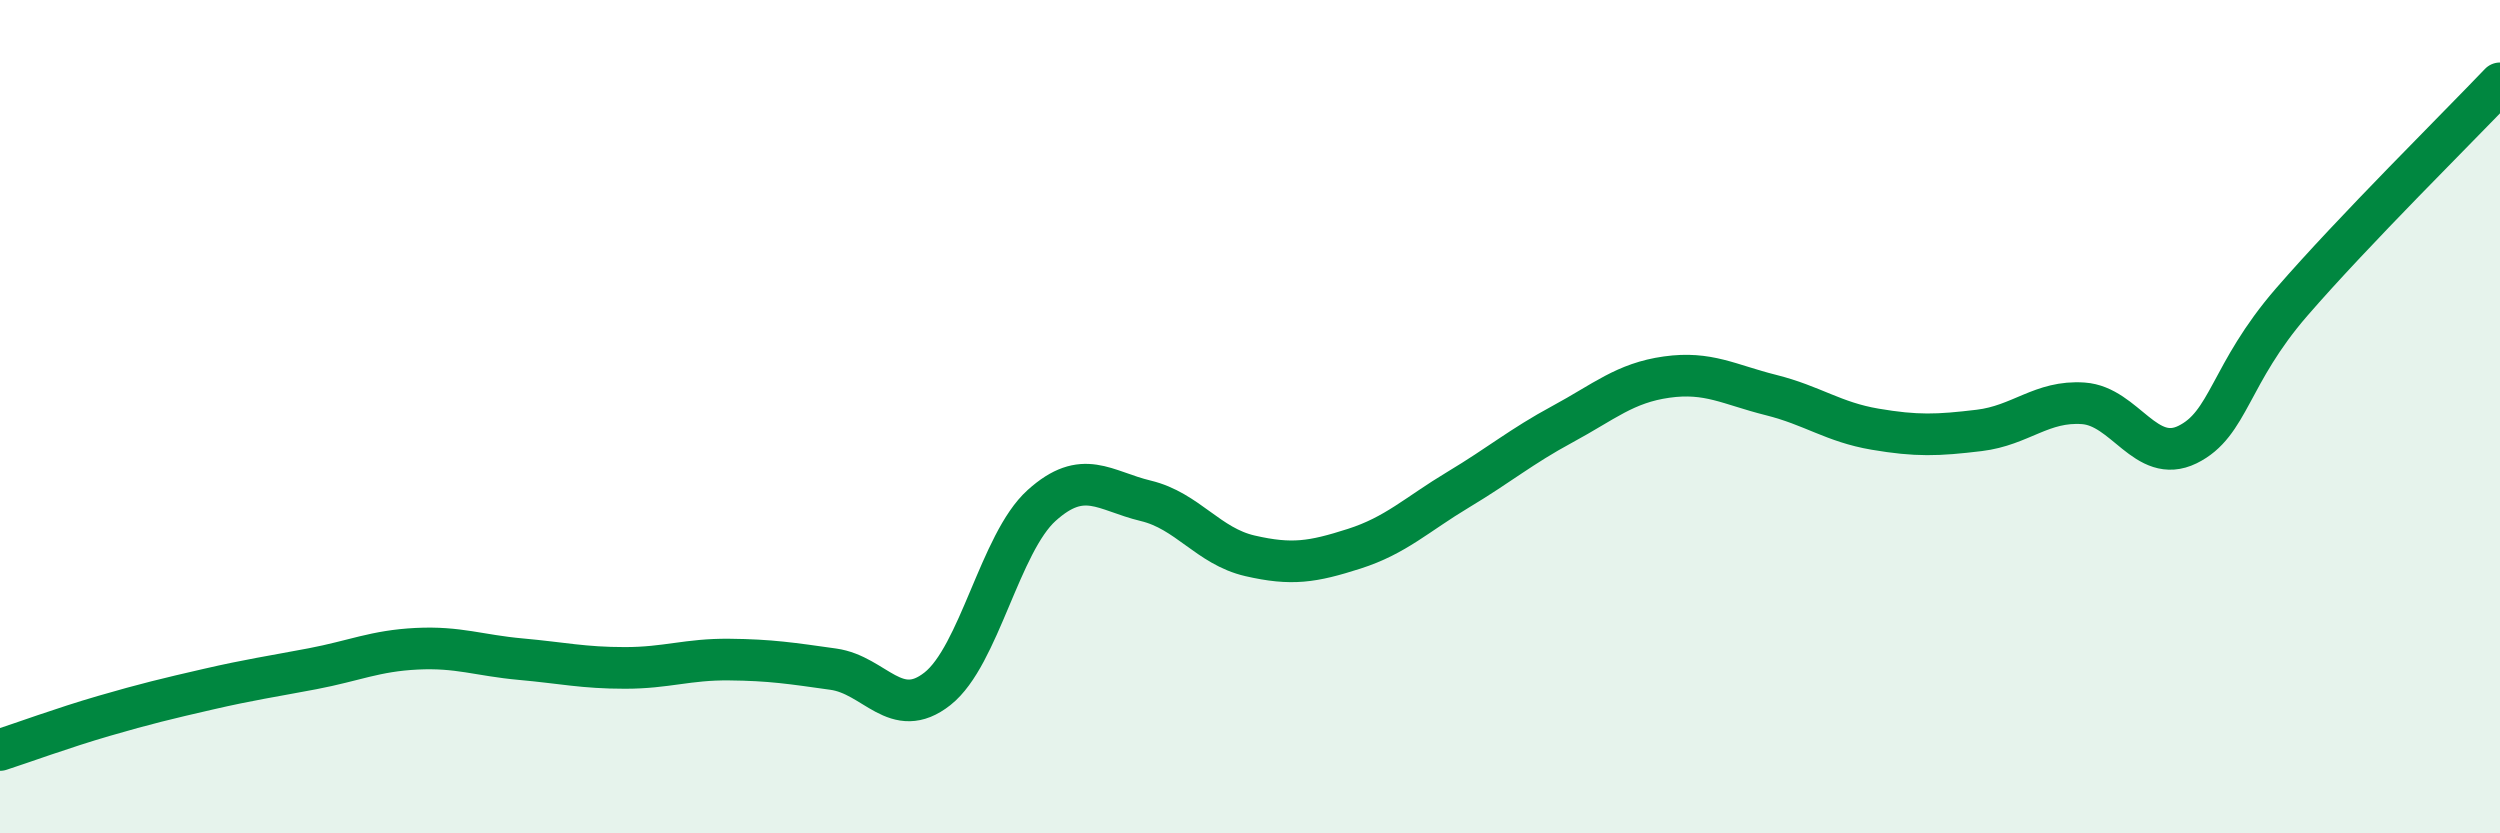
    <svg width="60" height="20" viewBox="0 0 60 20" xmlns="http://www.w3.org/2000/svg">
      <path
        d="M 0,18 C 0.5,17.84 1.5,17.47 2.5,17.18 C 3.5,16.89 4,16.77 5,16.54 C 6,16.31 6.5,16.24 7.5,16.05 C 8.5,15.86 9,15.62 10,15.57 C 11,15.52 11.5,15.73 12.5,15.82 C 13.5,15.91 14,16.03 15,16.03 C 16,16.03 16.5,15.82 17.5,15.83 C 18.5,15.84 19,15.92 20,16.06 C 21,16.2 21.5,17.32 22.5,16.53 C 23.5,15.74 24,13.03 25,12.13 C 26,11.23 26.5,11.78 27.5,12.02 C 28.5,12.26 29,13.11 30,13.34 C 31,13.57 31.5,13.49 32.5,13.17 C 33.5,12.85 34,12.35 35,11.75 C 36,11.15 36.5,10.72 37.5,10.18 C 38.5,9.64 39,9.19 40,9.05 C 41,8.91 41.5,9.23 42.5,9.48 C 43.5,9.73 44,10.13 45,10.3 C 46,10.47 46.5,10.45 47.5,10.33 C 48.5,10.21 49,9.61 50,9.68 C 51,9.75 51.5,11.16 52.5,10.67 C 53.5,10.18 53.5,8.98 55,7.25 C 56.5,5.52 59,3.05 60,2L60 20L0 20Z"
        fill="#008740"
        opacity="0.1"
        stroke-linecap="round"
        stroke-linejoin="round"
      />
      <path
        d="M 0,18 C 0.5,17.84 1.5,17.47 2.5,17.18 C 3.5,16.89 4,16.77 5,16.54 C 6,16.31 6.5,16.24 7.5,16.05 C 8.5,15.86 9,15.62 10,15.57 C 11,15.52 11.5,15.73 12.5,15.82 C 13.5,15.91 14,16.03 15,16.03 C 16,16.03 16.5,15.82 17.5,15.83 C 18.5,15.84 19,15.92 20,16.06 C 21,16.2 21.5,17.32 22.5,16.53 C 23.5,15.74 24,13.03 25,12.13 C 26,11.23 26.5,11.78 27.5,12.02 C 28.5,12.26 29,13.11 30,13.34 C 31,13.57 31.5,13.49 32.5,13.17 C 33.5,12.85 34,12.35 35,11.75 C 36,11.15 36.5,10.72 37.5,10.18 C 38.5,9.64 39,9.19 40,9.05 C 41,8.91 41.5,9.23 42.5,9.48 C 43.5,9.73 44,10.13 45,10.3 C 46,10.47 46.5,10.45 47.5,10.33 C 48.5,10.21 49,9.61 50,9.68 C 51,9.75 51.5,11.16 52.5,10.67 C 53.5,10.18 53.5,8.98 55,7.25 C 56.5,5.52 59,3.05 60,2"
        stroke="#008740"
        stroke-width="1"
        fill="none"
        stroke-linecap="round"
        stroke-linejoin="round"
      />
    </svg>
  